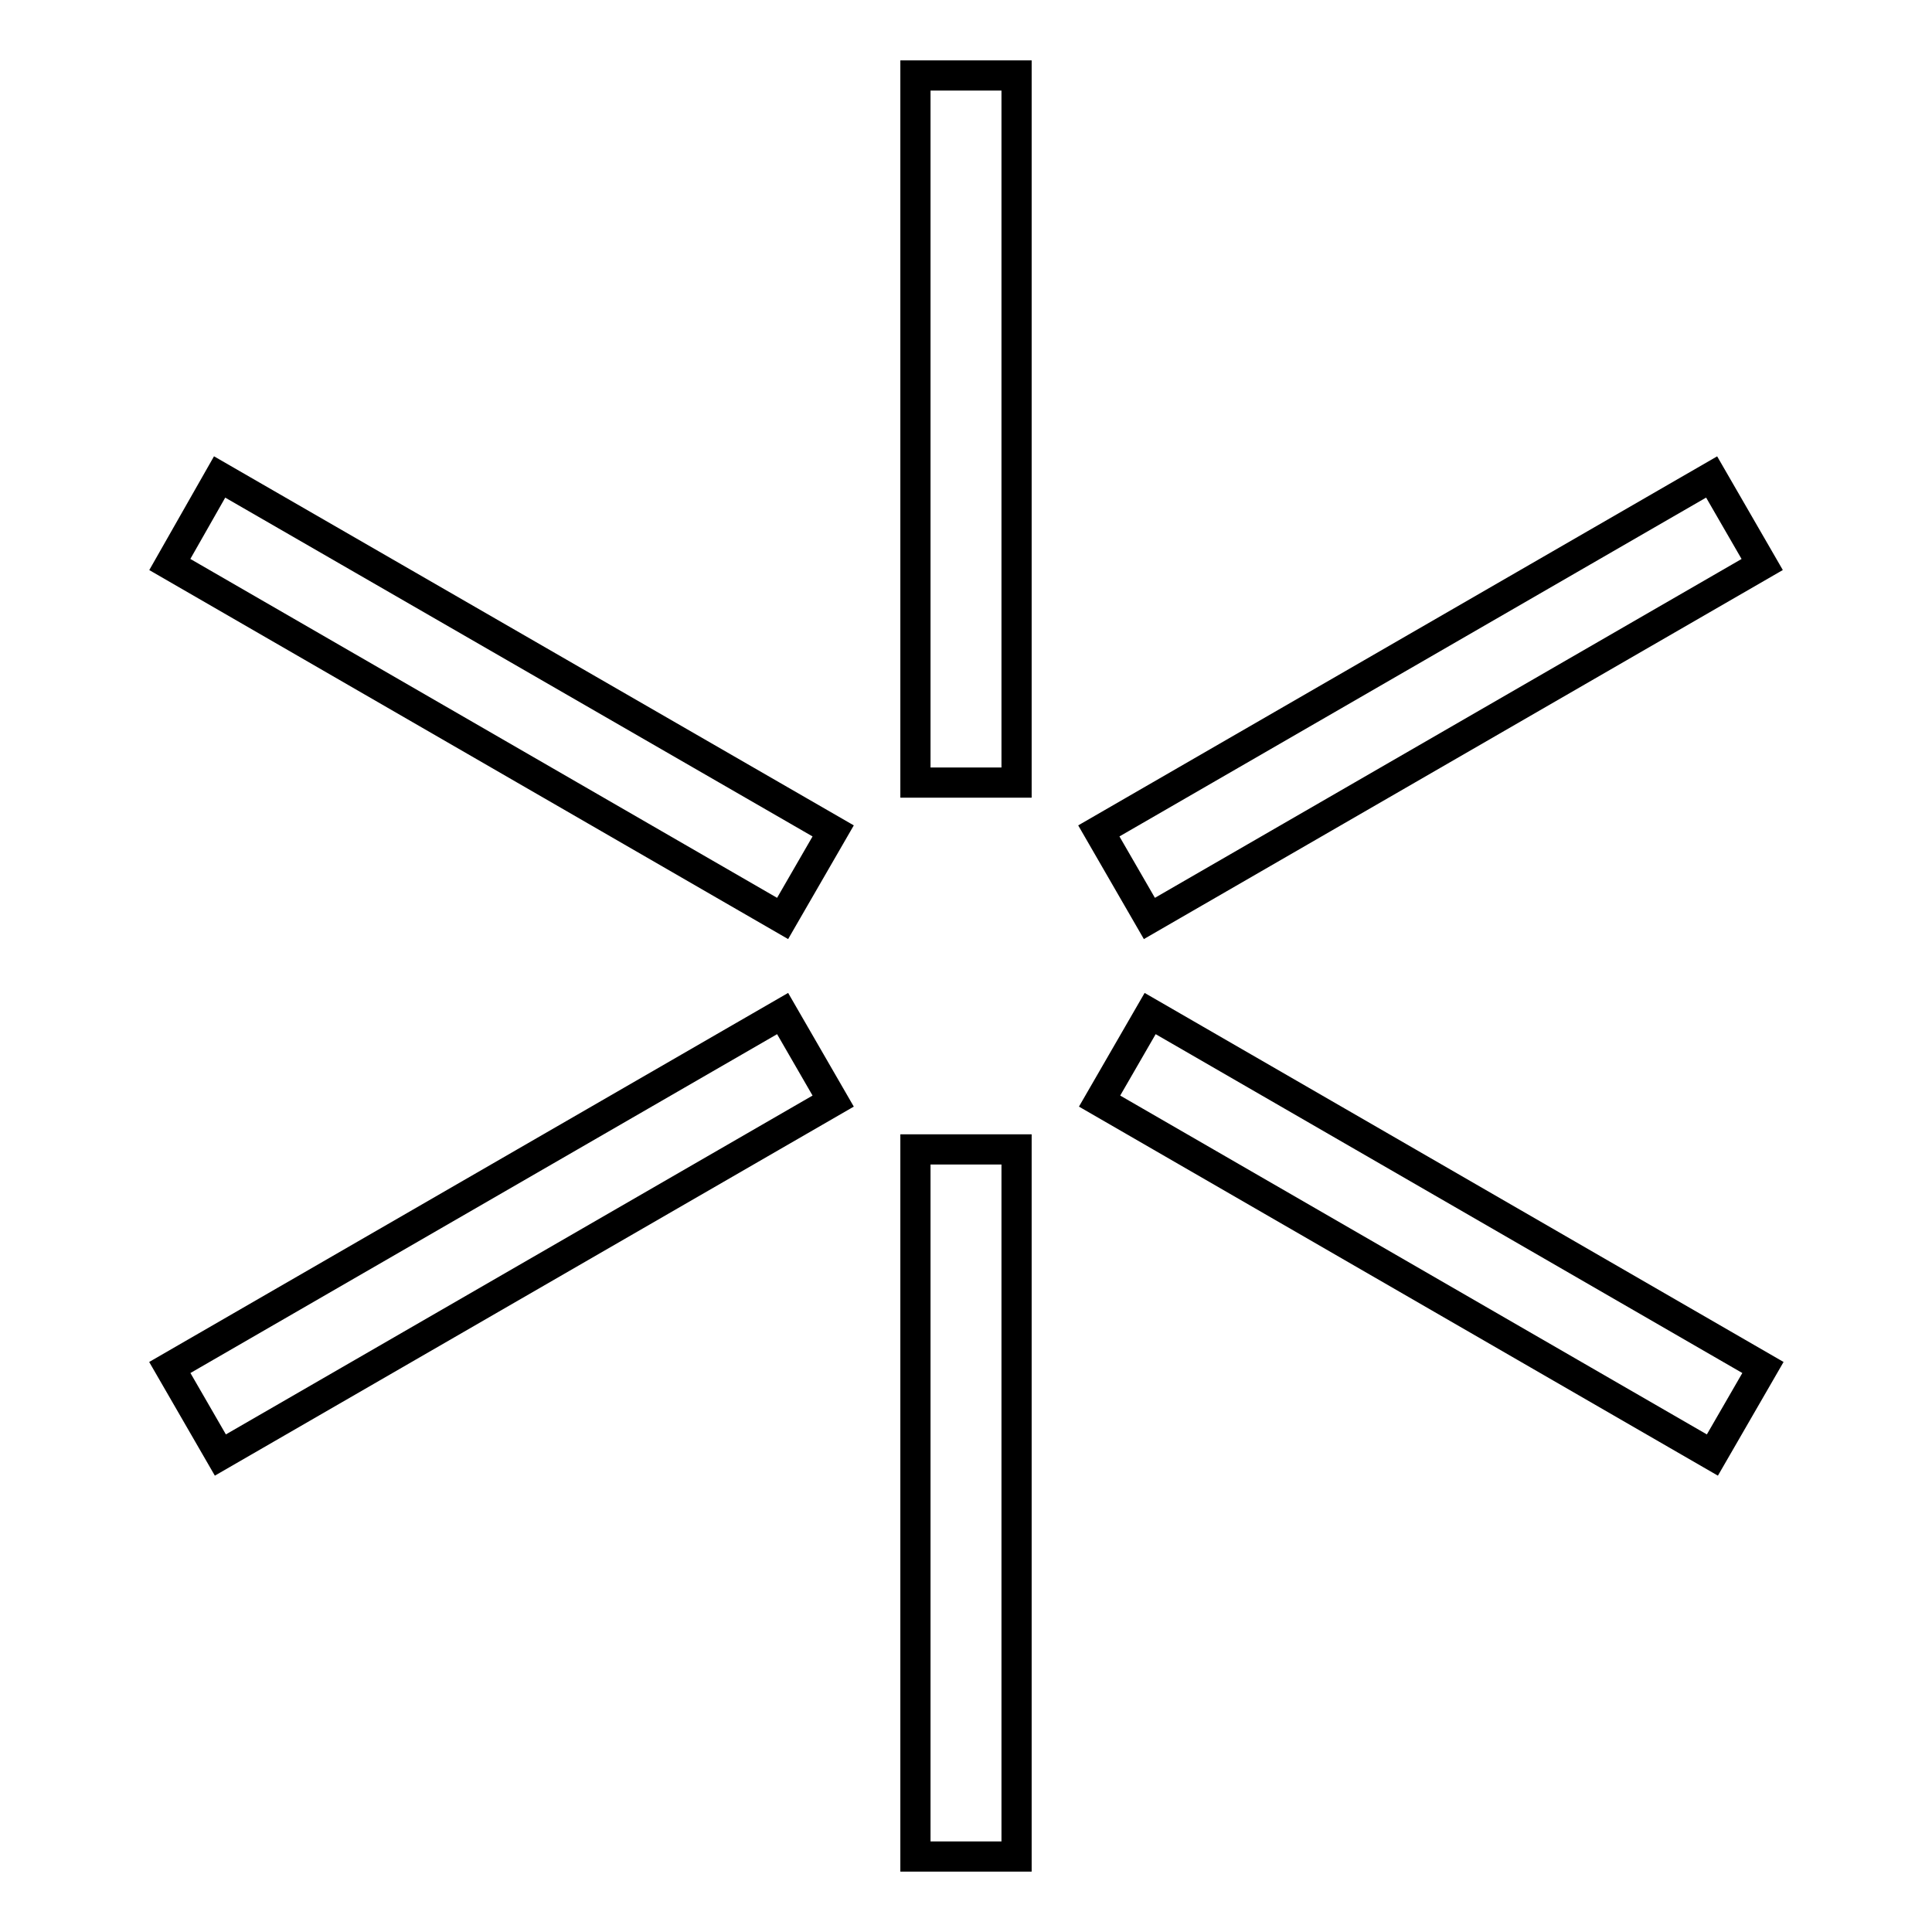 <?xml version="1.0" encoding="utf-8"?>
<!-- Svg Vector Icons : http://www.onlinewebfonts.com/icon -->
<!DOCTYPE svg PUBLIC "-//W3C//DTD SVG 1.1//EN" "http://www.w3.org/Graphics/SVG/1.1/DTD/svg11.dtd">
<svg version="1.1" xmlns="http://www.w3.org/2000/svg" xmlns:xlink="http://www.w3.org/1999/xlink" x="0px" y="0px" viewBox="0 0 256 256" enable-background="new 0 0 256 256" xml:space="preserve">
<g> <path stroke-width="4" fill-opacity="0" stroke="#000000"  d="M121.3,10h13.4v93.7h-13.4V10z M121.3,246h13.4v-93.7h-13.4V246z M22.5,74.8l81.2,46.9l6.7-11.6L29.1,63.2 L22.5,74.8z M145.7,145.9l81.2,46.9l6.7-11.6l-81.2-46.9L145.7,145.9z M22.5,181.2l6.7,11.6l81.2-46.9l-6.7-11.6L22.5,181.2z  M233.5,74.8l-6.7-11.6l-81.2,46.9l6.7,11.6L233.5,74.8L233.5,74.8z"/></g>
</svg>